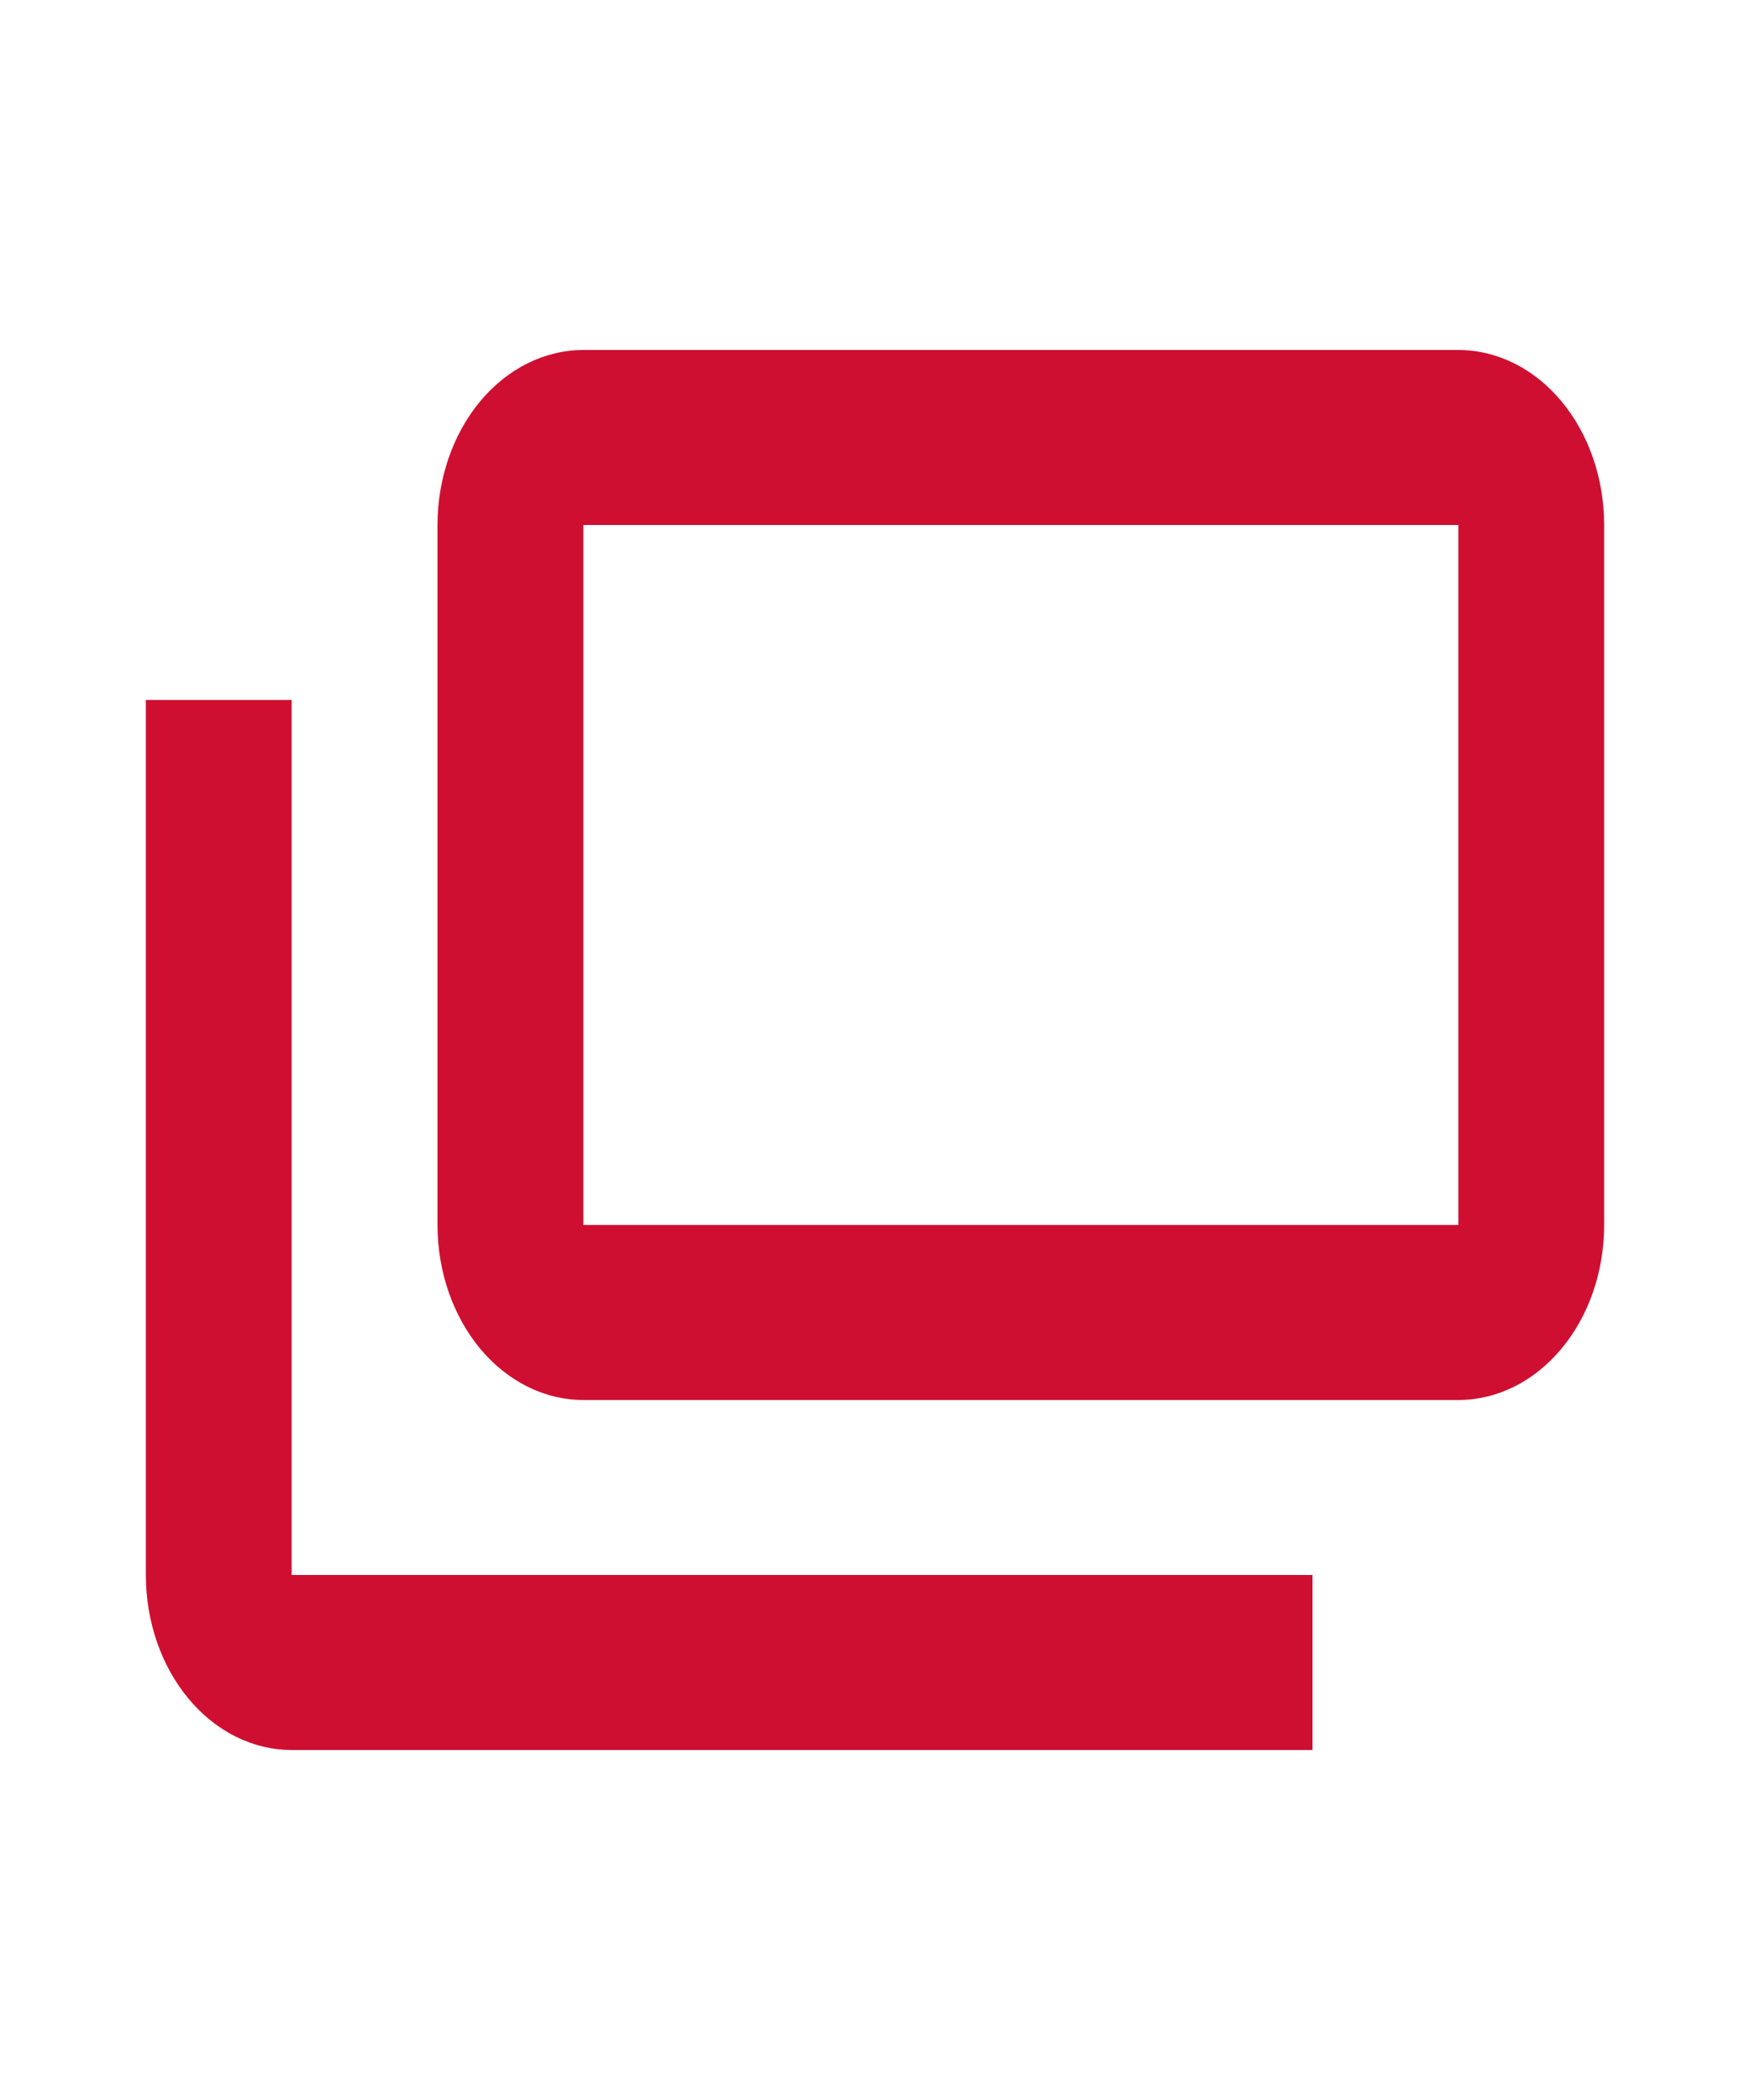 <svg width="20" height="24" viewBox="0 0 20 24" fill="none" xmlns="http://www.w3.org/2000/svg">
<path d="M15 18V20H3.333C2.891 20 2.467 19.789 2.155 19.414C1.842 19.039 1.667 18.53 1.667 18V8H3.333V18M18.333 6V14C18.333 14.53 18.158 15.039 17.845 15.414C17.533 15.789 17.109 16 16.667 16H6.667C6.225 16 5.801 15.789 5.488 15.414C5.176 15.039 5 14.53 5 14V6C5 5.47 5.176 4.961 5.488 4.586C5.801 4.211 6.225 4 6.667 4H16.667C17.109 4 17.533 4.211 17.845 4.586C18.158 4.961 18.333 5.47 18.333 6ZM16.667 6H6.667V14H16.667V6Z" fill="#CF0F31"/>
</svg>
